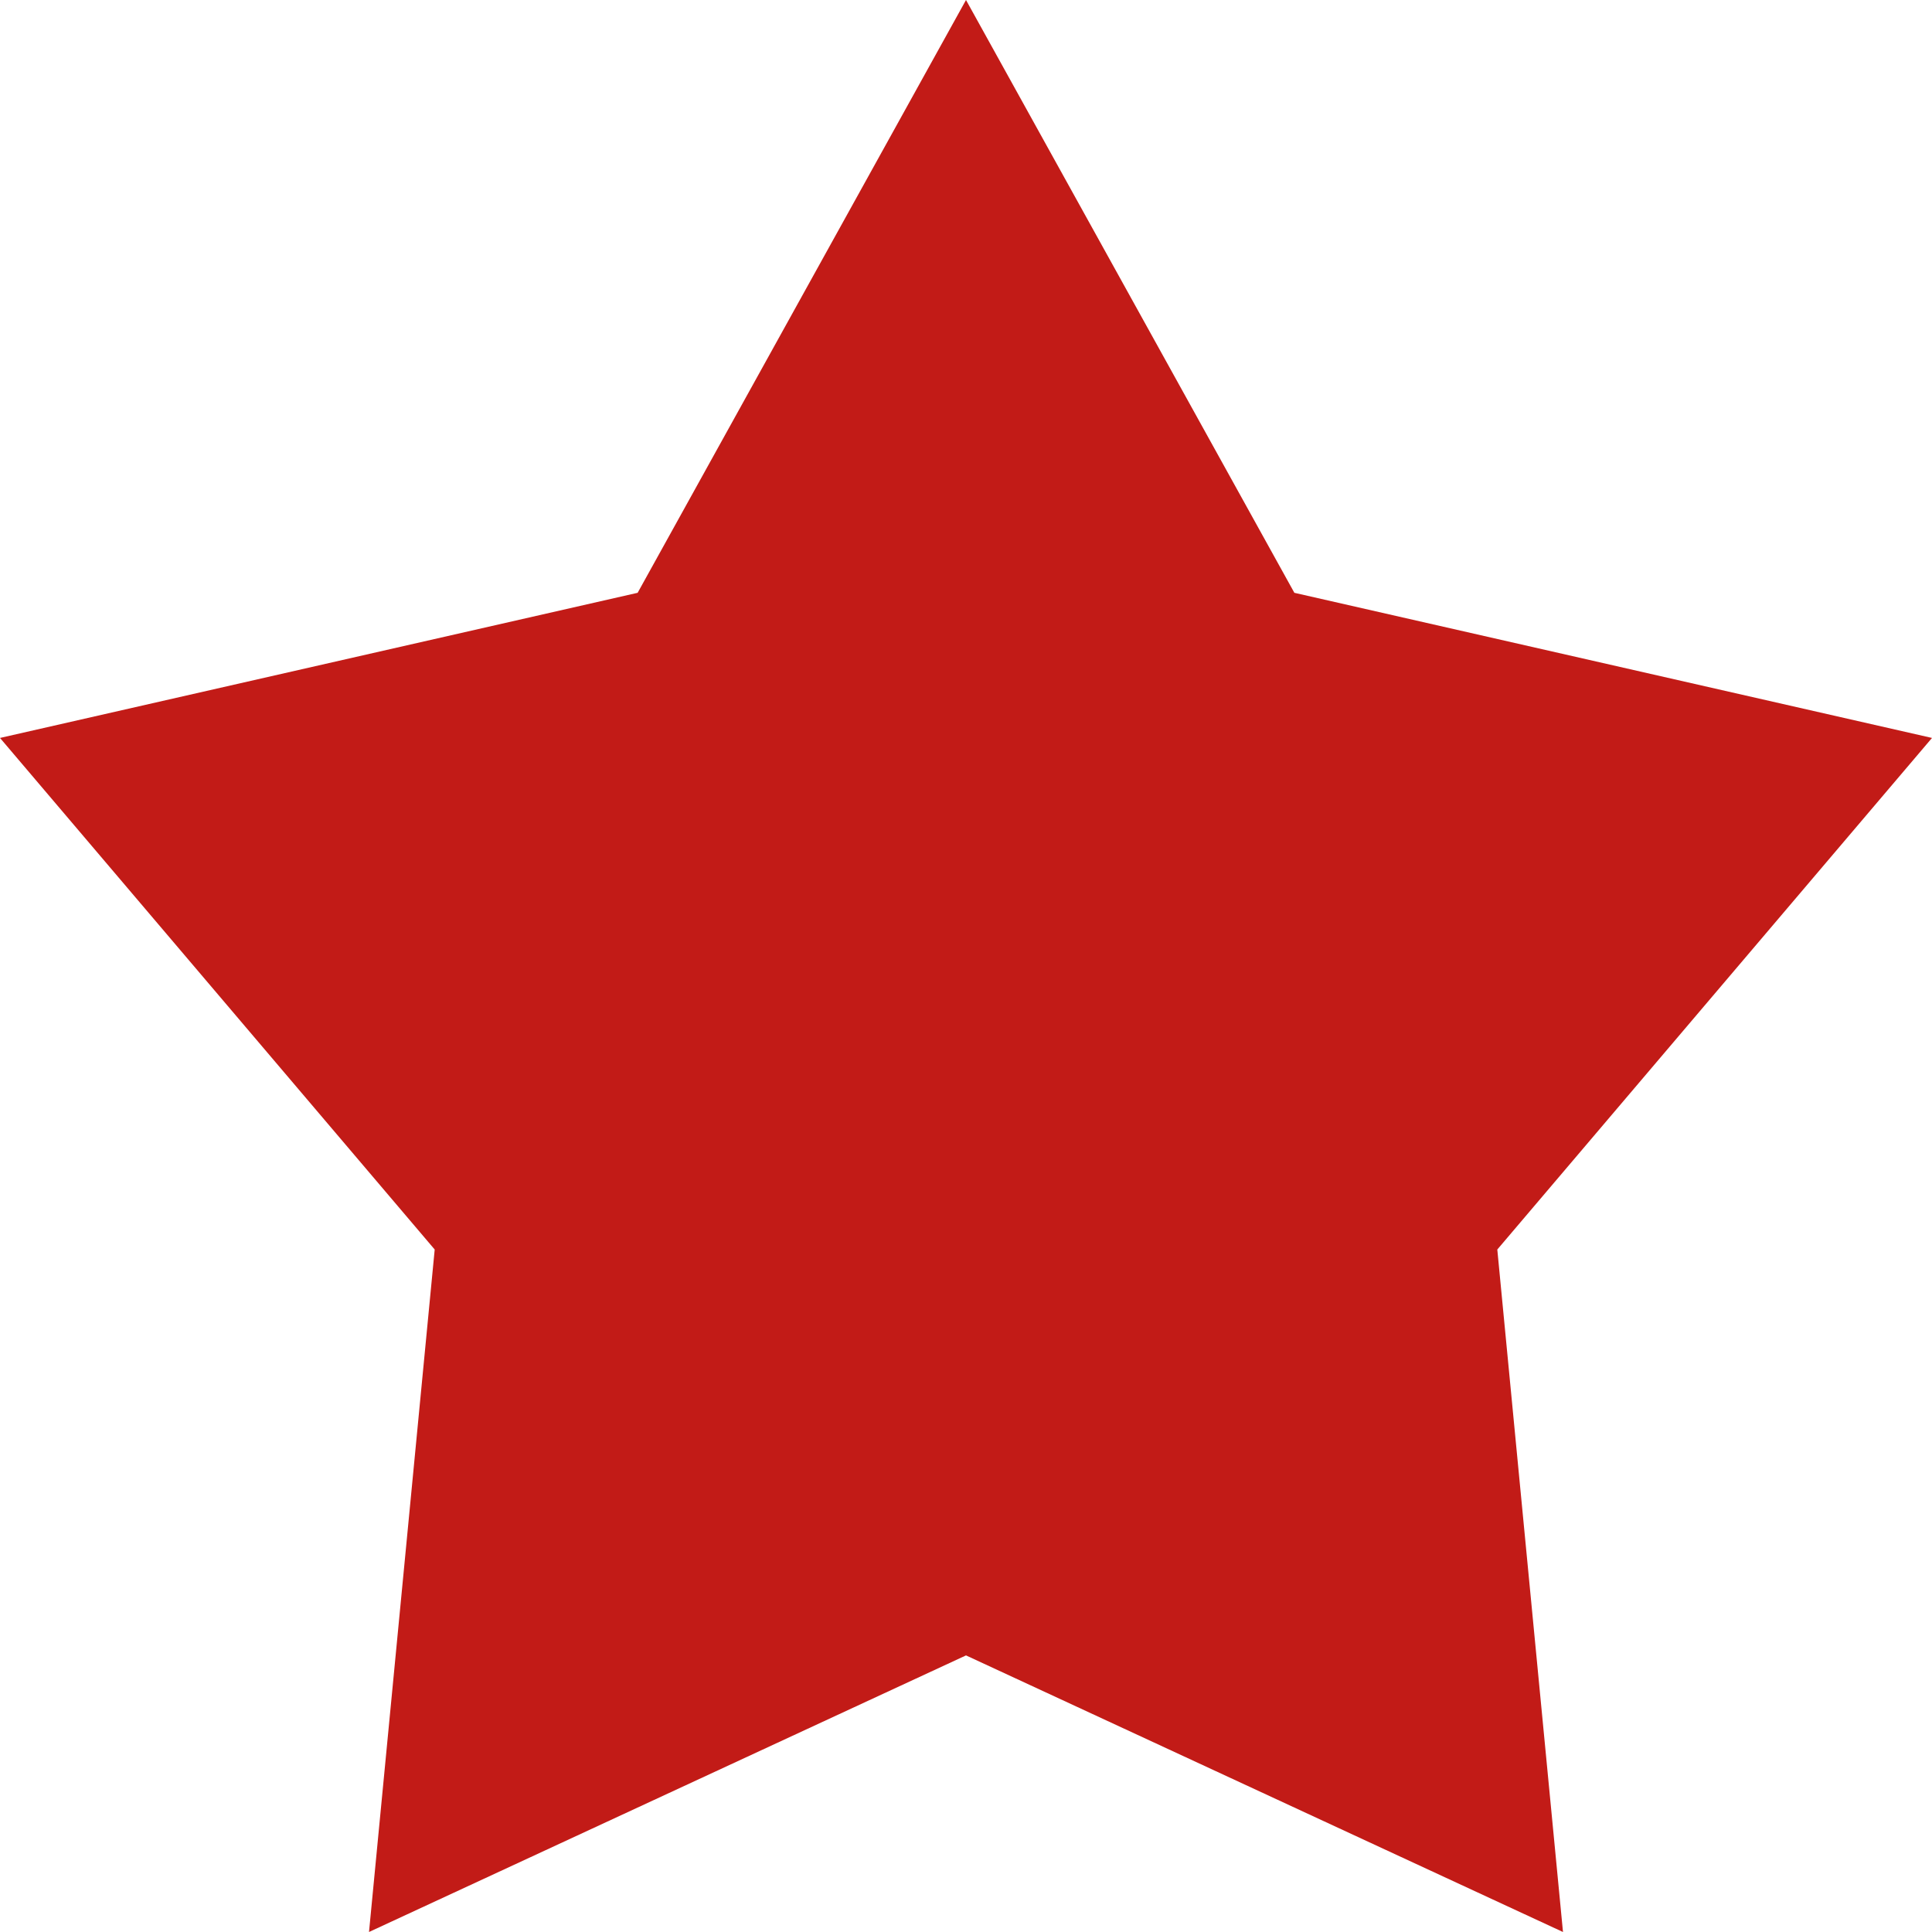 <svg xmlns='http://www.w3.org/2000/svg' width='24' height='24' fill='none'>
  <path d='m12 0 4.079 7.364L24 9.167l-5.4 6.355.816 8.478L12 20.564 4.584 24l.816-8.478L0 9.167l7.921-1.803L12 0Z' fill='#C21B17' />
</svg> 